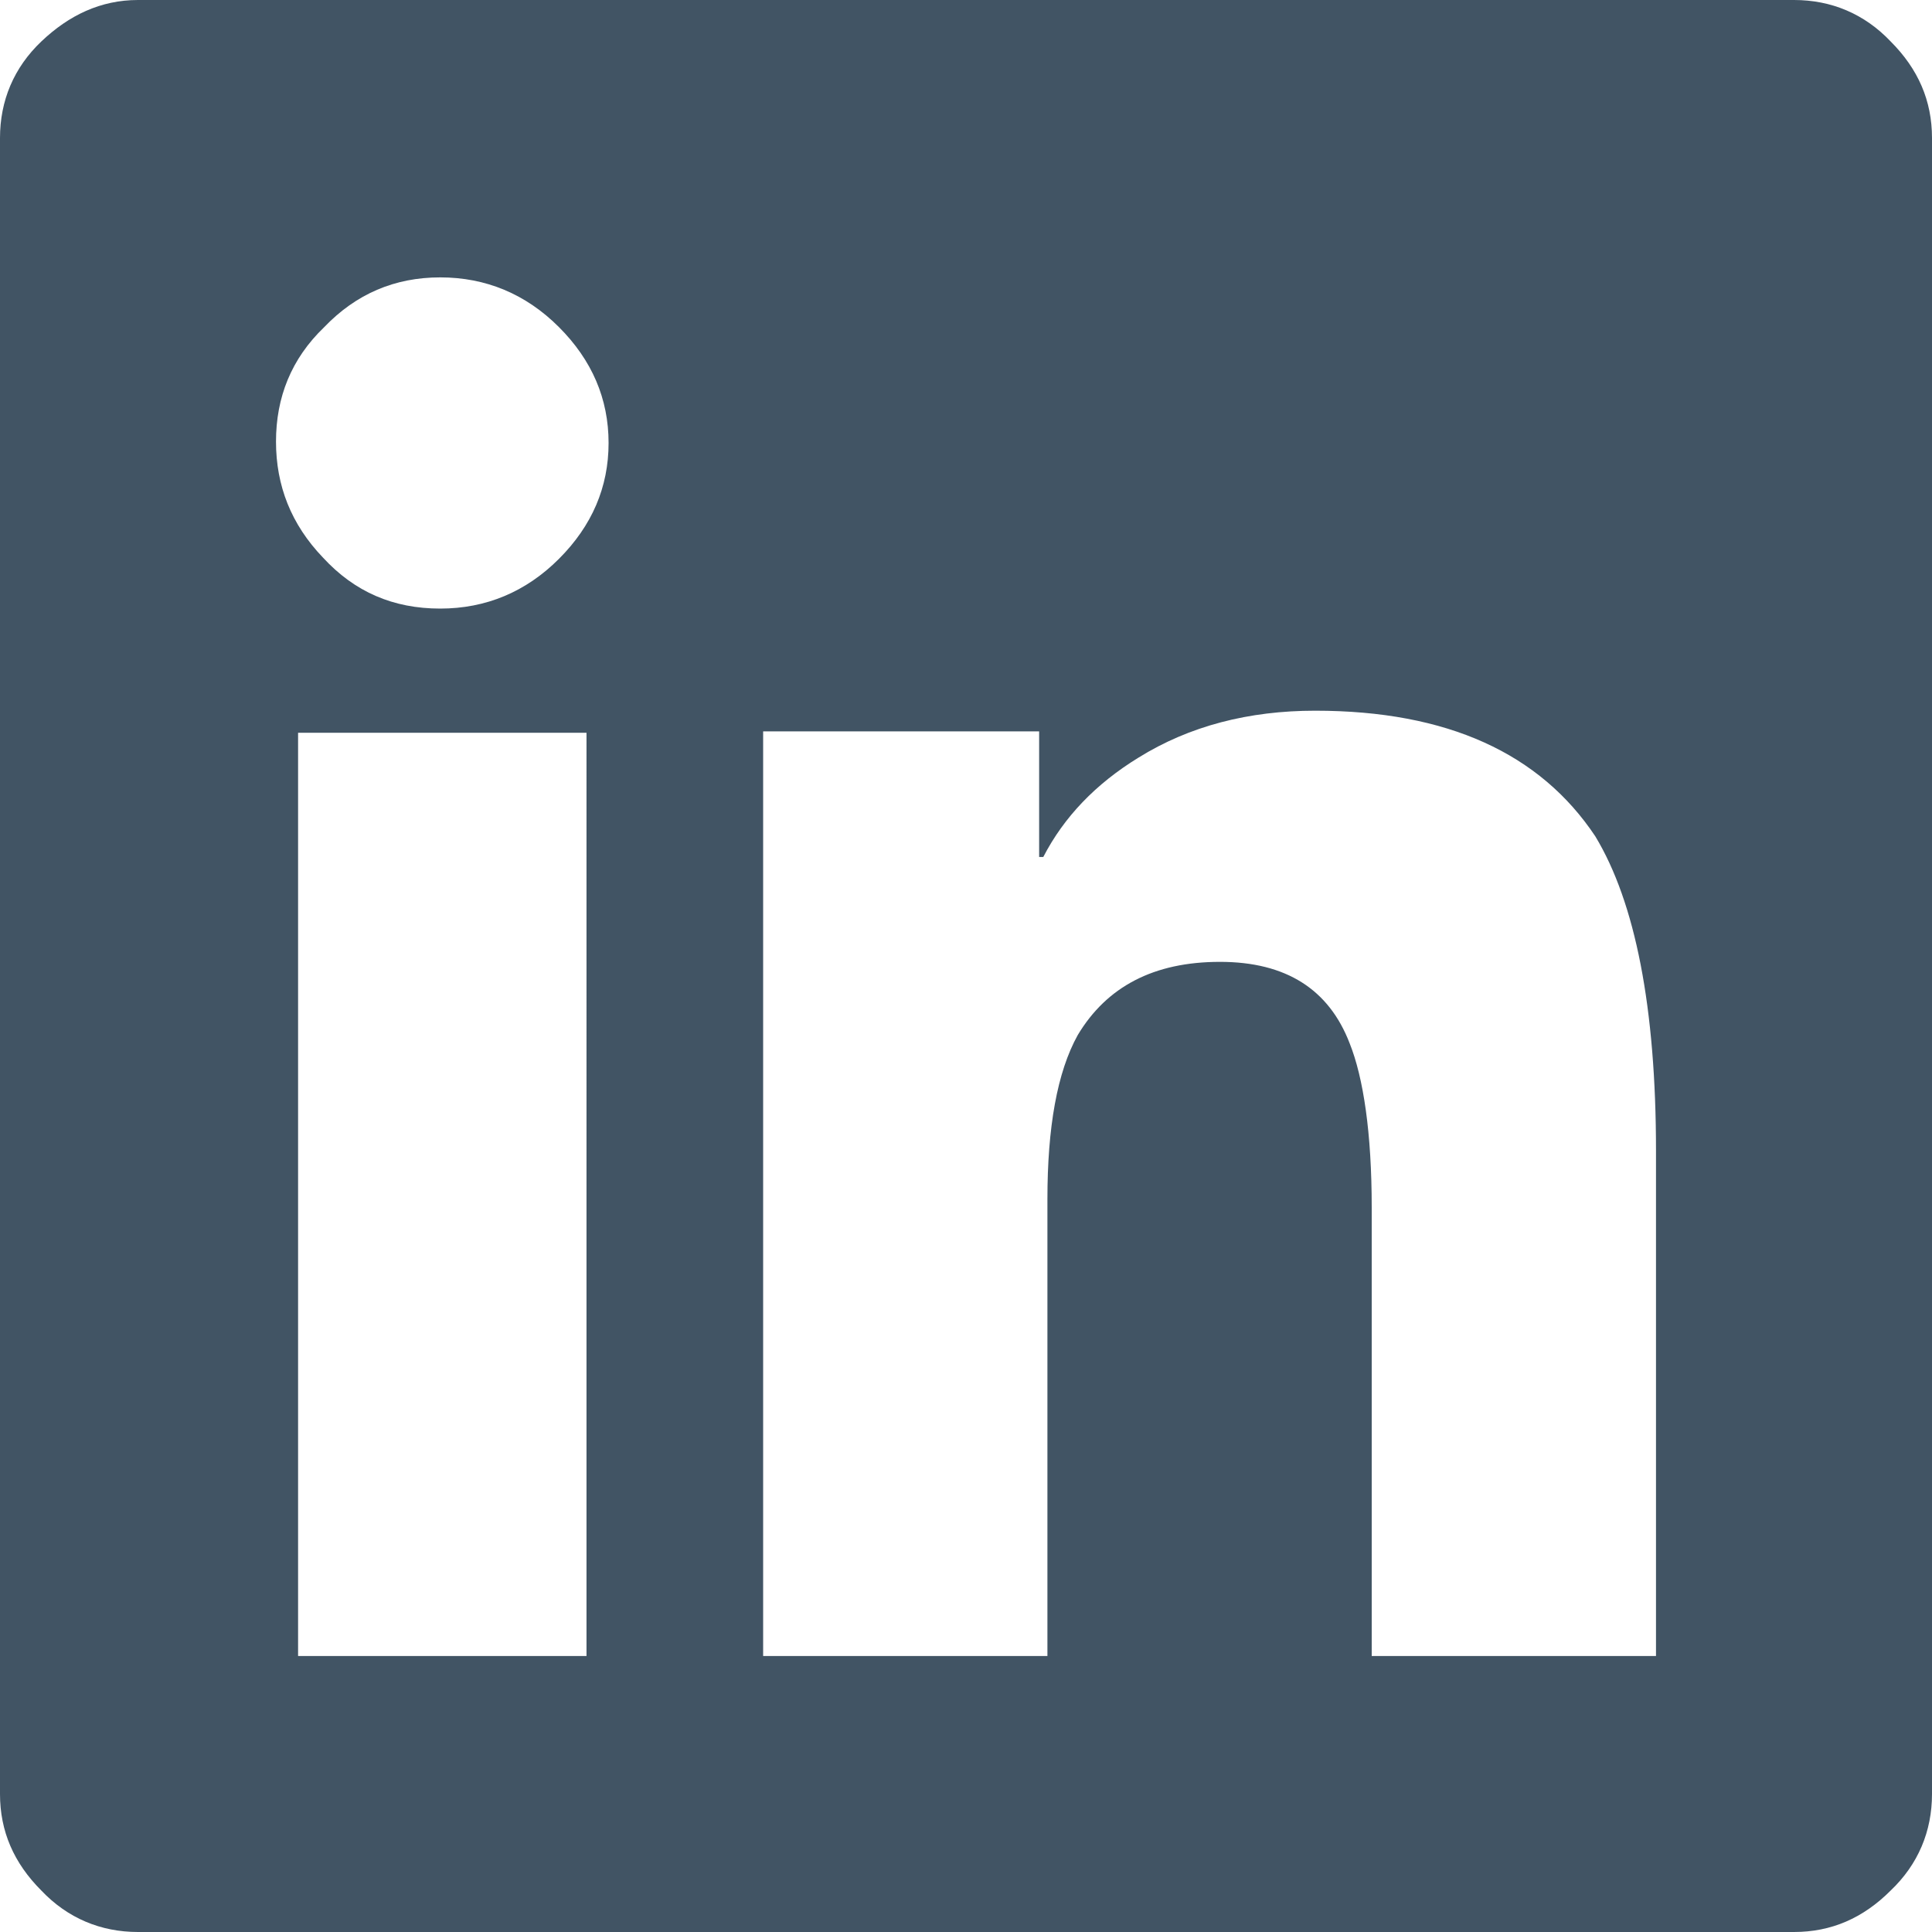 <?xml version="1.0" encoding="utf-8"?>
<svg version="1.1" id="Layer_1" xmlns="http://www.w3.org/2000/svg" x="0" y="0" viewBox="0 0 140 140" xml:space="preserve"><path fill="#415464" d="M130 0c2.7 0 5.1 1 7 3 2 2 3 4.3 3 7v120c0 2.7-1 5.1-3 7-2 2-4.3 3-7 3H10c-2.7 0-5.1-1-7-3-2-2-3-4.3-3-7V10c0-2.7 1-5.1 3-7s4.3-3 7-3h120zM42.2 120h.3V53.1H21.6V120h20.6zM31.9 44.1c3.3 0 6.2-1.2 8.6-3.6s3.6-5.2 3.6-8.4-1.2-6-3.6-8.4c-2.4-2.4-5.3-3.6-8.6-3.6s-6.1 1.2-8.4 3.6C21.1 26 20 28.8 20 32c0 3.2 1.1 6 3.4 8.4 2.3 2.5 5.1 3.7 8.5 3.7zM120 120V83.4c0-10.4-1.5-18-4.4-22.8-4-6-10.7-9.1-20.3-9.1-4.8 0-9.1 1.1-12.8 3.4-3.1 1.9-5.4 4.3-6.9 7.2h-.3V53h-20v67h20.6V86.9c0-5.2.7-9.2 2.2-11.9 2.1-3.5 5.5-5.3 10.3-5.3 4.8 0 7.9 2 9.4 5.9 1 2.5 1.6 6.5 1.6 11.9V120H120z"/></svg>
